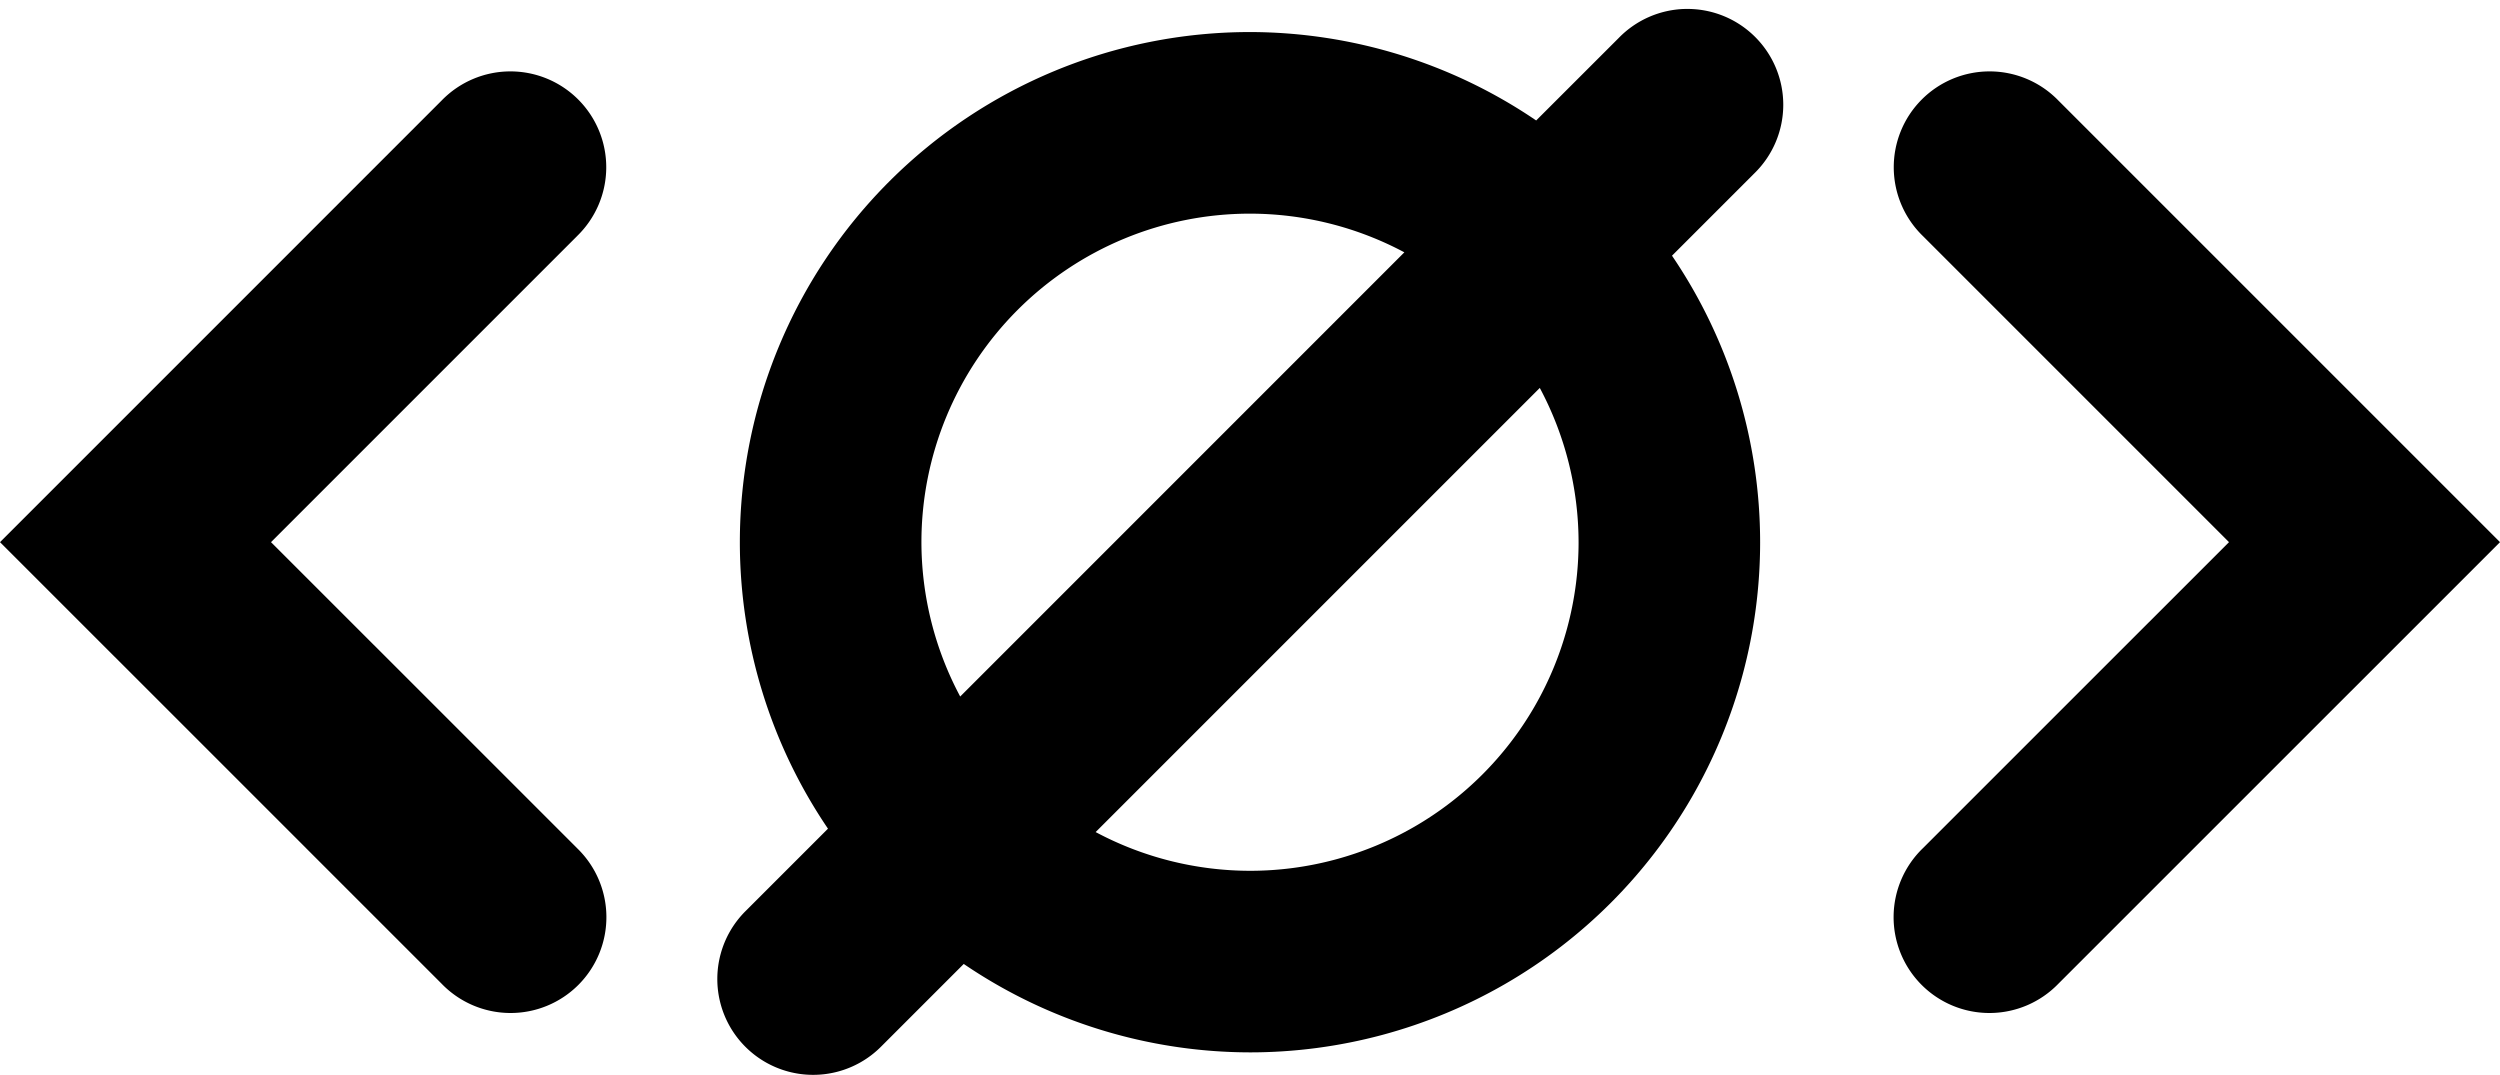 <svg height="43" viewBox="0 0 100 43" width="100" xmlns="http://www.w3.org/2000/svg"><g stroke-width="3.78"><path d="m79.582 2.856a3.833 3.833 0 0 0 -2.672 6.58l12.25 12.25-12.25 12.248a3.833 3.833 0 1 0 5.42 5.42l17.67-17.668-17.67-17.67a3.833 3.833 0 0 0 -2.748-1.16z"/><path d="m67.385.358a3.833 3.833 0 0 0 -2.635 1.16l-3.303 3.301a20.406 20.406 0 0 0 -11.447-3.537 20.406 20.406 0 0 0 -20.406 20.406 20.406 20.406 0 0 0 3.525 11.459l-3.303 3.303a3.833 3.833 0 1 0 5.42 5.422l3.314-3.314a20.406 20.406 0 0 0 11.449 3.537 20.406 20.406 0 0 0 20.406-20.406 20.406 20.406 0 0 0 -3.525-11.461l3.289-3.289a3.833 3.833 0 0 0 -2.785-6.58zm-17.385 8.188a13.143 13.143 0 0 1 6.174 1.547l-17.766 17.768a13.143 13.143 0 0 1 -1.551-6.172 13.143 13.143 0 0 1 13.143-13.143zm11.592 6.971a13.143 13.143 0 0 1 1.551 6.172 13.143 13.143 0 0 1 -13.143 13.143 13.143 13.143 0 0 1 -6.174-1.549z"/><path d="m20.418 2.856a3.833 3.833 0 0 0 -2.748 1.16l-17.67 17.67 17.67 17.668a3.833 3.833 0 1 0 5.42-5.42l-12.25-12.248 12.25-12.25a3.833 3.833 0 0 0 -2.672-6.58z"/></g></svg>